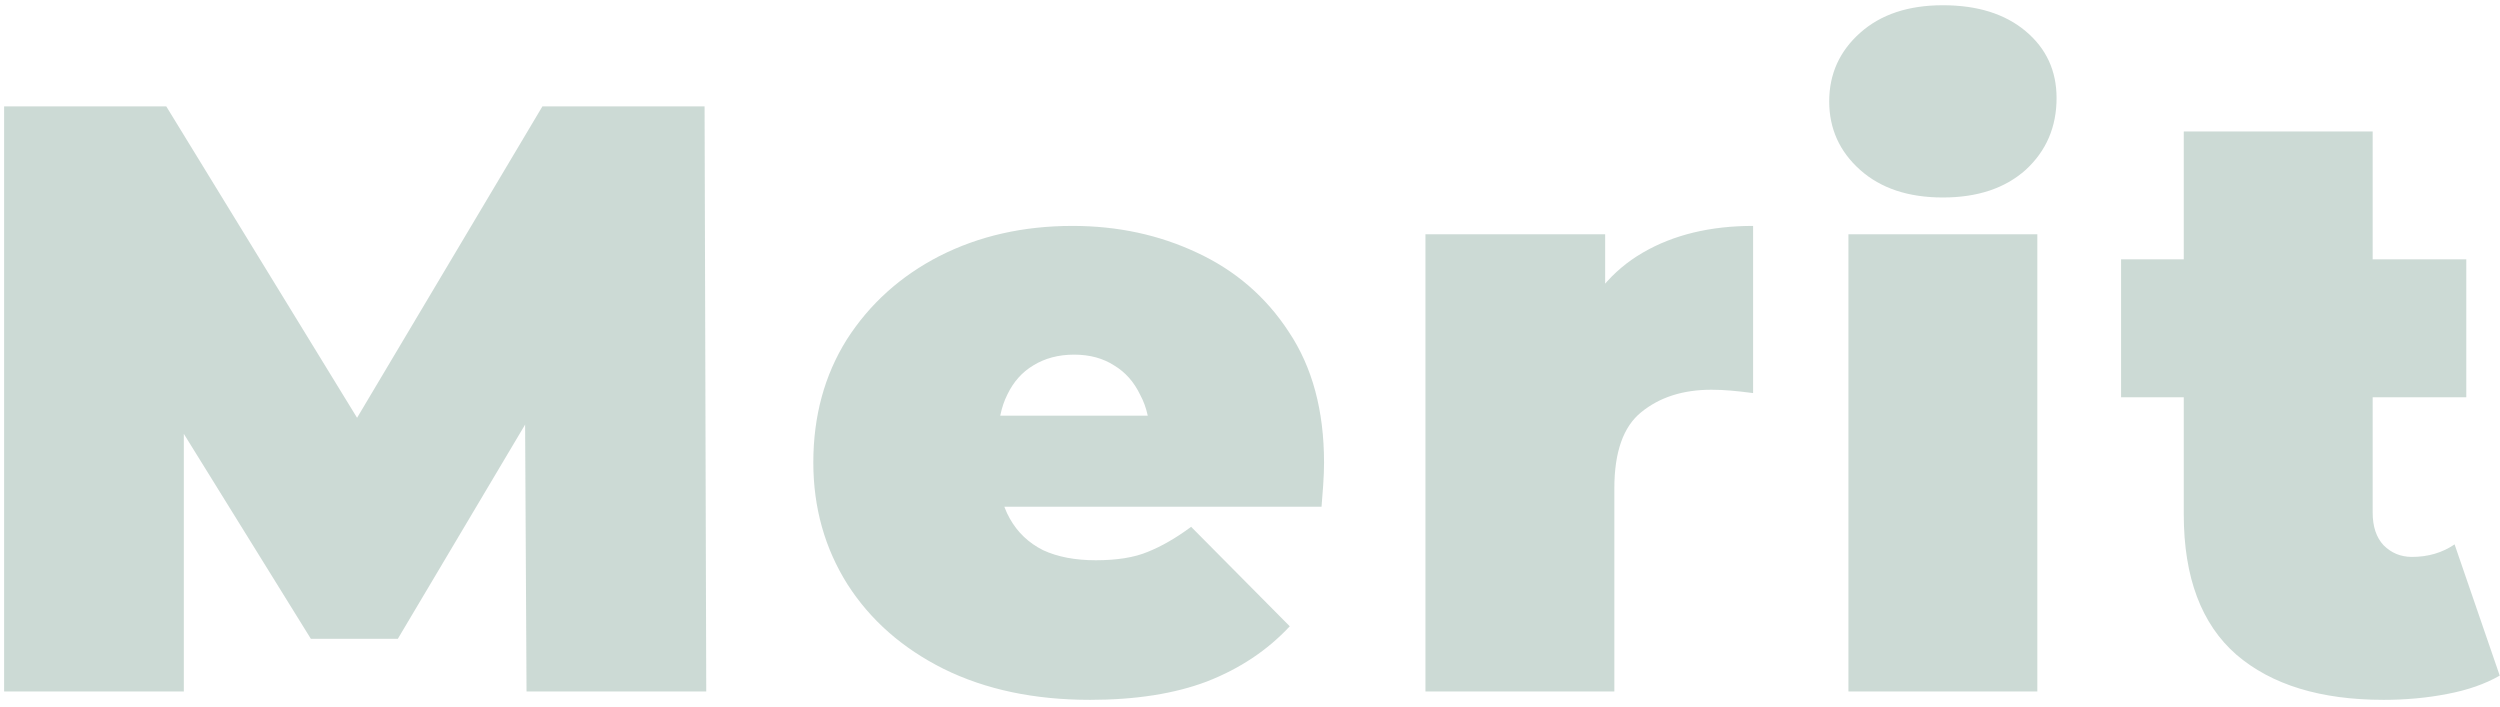 <svg width="329" height="93" viewBox="0 0 329 93" fill="none" xmlns="http://www.w3.org/2000/svg">
<path d="M0.541 91V14H21.881L52.681 64.27H41.462L71.382 14H92.722L92.942 91H69.291L69.072 49.64H72.811L52.352 84.07H40.911L19.572 49.64H24.192V91H0.541ZM143.443 92.1C136.109 92.1 129.693 90.743 124.193 88.03C118.766 85.317 114.549 81.613 111.543 76.92C108.536 72.153 107.033 66.8 107.033 60.86C107.033 54.773 108.499 49.383 111.433 44.69C114.439 39.997 118.509 36.33 123.643 33.69C128.849 31.05 134.679 29.73 141.133 29.73C147.073 29.73 152.536 30.903 157.523 33.25C162.583 35.597 166.616 39.08 169.623 43.7C172.703 48.32 174.243 54.04 174.243 60.86C174.243 61.74 174.206 62.73 174.133 63.83C174.059 64.857 173.986 65.81 173.913 66.69H127.603V54.7H160.713L151.363 57.89C151.363 55.543 150.923 53.563 150.043 51.95C149.236 50.263 148.099 48.98 146.633 48.1C145.166 47.147 143.406 46.67 141.353 46.67C139.299 46.67 137.503 47.147 135.963 48.1C134.496 48.98 133.359 50.263 132.553 51.95C131.746 53.563 131.343 55.543 131.343 57.89V61.63C131.343 64.197 131.856 66.397 132.883 68.23C133.909 70.063 135.376 71.457 137.283 72.41C139.189 73.29 141.499 73.73 144.213 73.73C146.999 73.73 149.273 73.363 151.033 72.63C152.866 71.897 154.773 70.797 156.753 69.33L169.733 82.42C166.799 85.573 163.169 87.993 158.843 89.68C154.589 91.293 149.456 92.1 143.443 92.1ZM187.588 91V30.83H211.238V48.98L207.388 43.81C209.221 39.117 212.155 35.597 216.188 33.25C220.221 30.903 225.061 29.73 230.708 29.73V51.73C229.608 51.583 228.618 51.473 227.738 51.4C226.931 51.327 226.088 51.29 225.208 51.29C221.468 51.29 218.388 52.28 215.968 54.26C213.621 56.167 212.448 59.503 212.448 64.27V91H187.588ZM243.254 91V30.83H268.114V91H243.254ZM255.684 25.99C251.137 25.99 247.507 24.78 244.794 22.36C242.081 19.94 240.724 16.933 240.724 13.34C240.724 9.747 242.081 6.74 244.794 4.32C247.507 1.9 251.137 0.69 255.684 0.69C260.231 0.69 263.861 1.827 266.574 4.1C269.287 6.373 270.644 9.307 270.644 12.9C270.644 16.713 269.287 19.867 266.574 22.36C263.861 24.78 260.231 25.99 255.684 25.99ZM313.673 92.1C305.386 92.1 298.933 90.12 294.313 86.16C289.693 82.127 287.383 75.967 287.383 67.68V17.3H312.243V67.46C312.243 69.293 312.719 70.723 313.673 71.75C314.699 72.777 315.946 73.29 317.413 73.29C319.539 73.29 321.409 72.74 323.023 71.64L328.963 88.91C327.056 90.01 324.746 90.817 322.033 91.33C319.393 91.843 316.606 92.1 313.673 92.1ZM279.133 52.28V34.13H324.563V52.28H279.133Z" fill="#004831" fill-opacity="0.2"/>
</svg>
